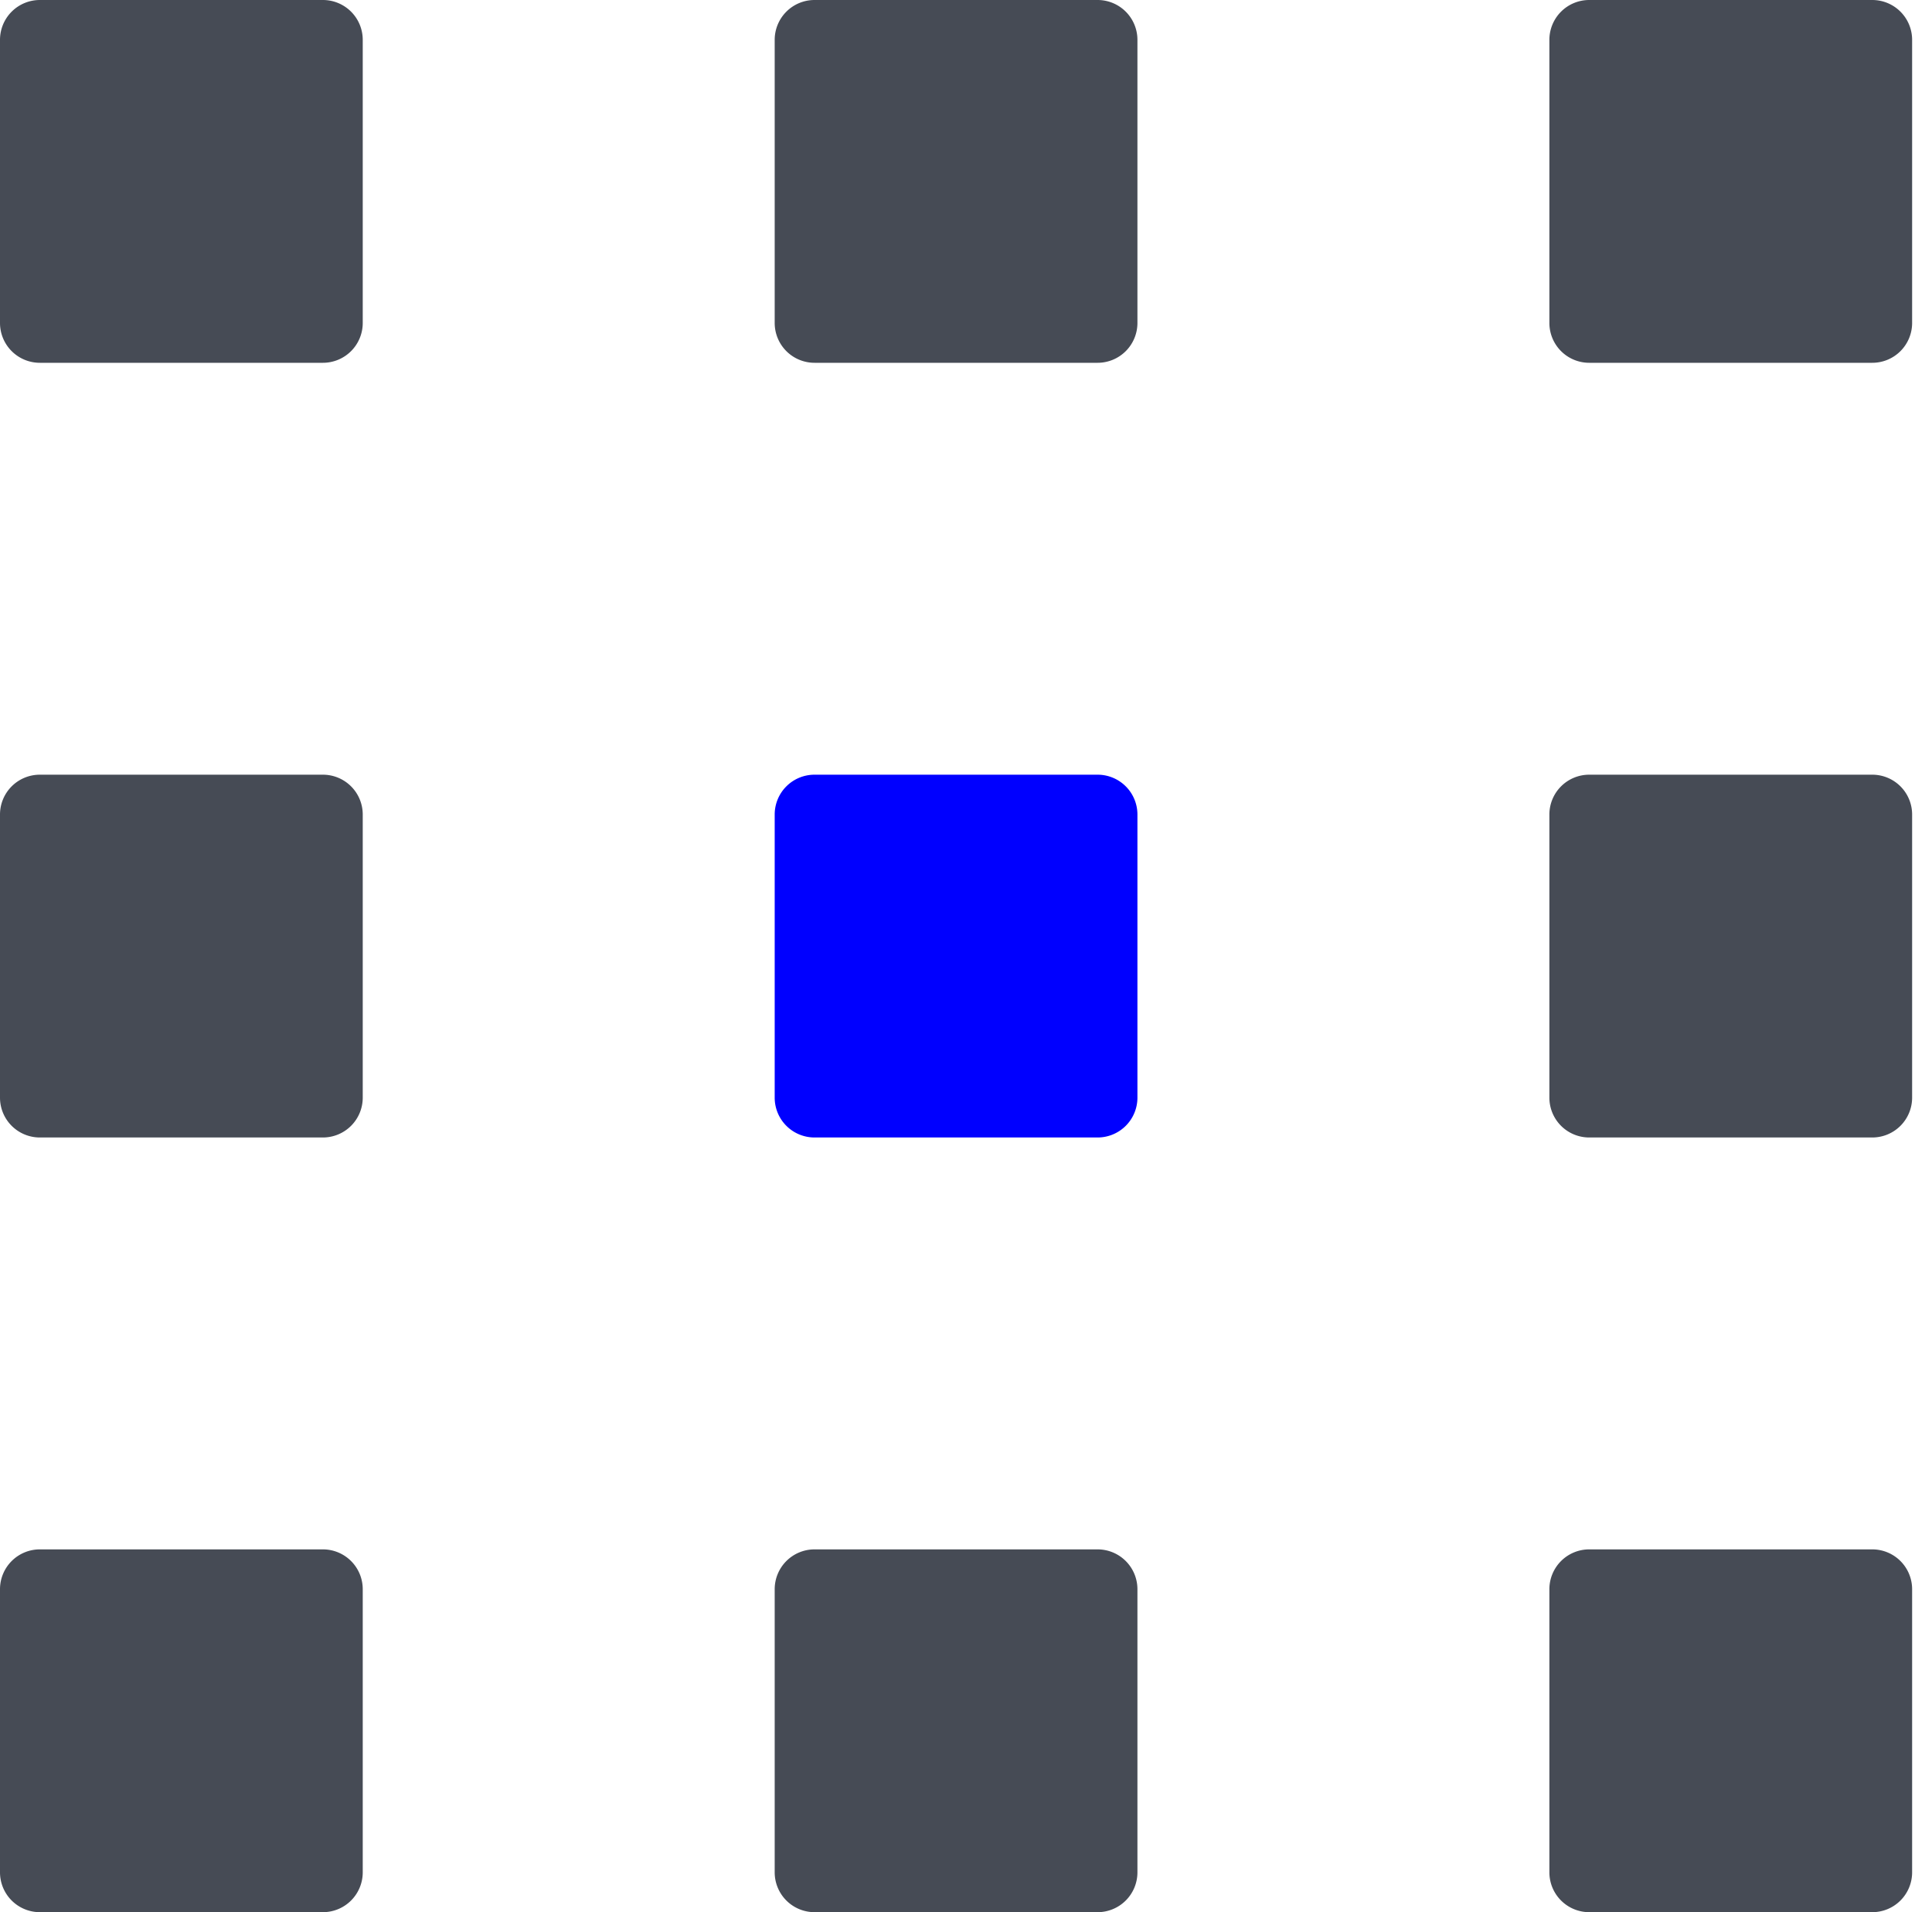 <svg xmlns="http://www.w3.org/2000/svg" fill="none" viewBox="0 0 97 96"><path fill="#0000FF" d="M55.107 57.107H40.895a2 2 0 0 1-2-2V40.893a2 2 0 0 1 2-2h14.212a2 2 0 0 1 2 2v14.214a2 2 0 0 1-2 2"/><path fill="#464B55" d="M94.002 96H79.79a2 2 0 0 1-2-2V79.786a2 2 0 0 1 2-2h14.212a2 2 0 0 1 2 2V94a2 2 0 0 1-2 2m0-77.786H79.79a2 2 0 0 1-2-2V2a2 2 0 0 1 2-2h14.212a2 2 0 0 1 2 2v14.214a2 2 0 0 1-2 2m0 38.893H79.79a2 2 0 0 1-2-2V40.893a2 2 0 0 1 2-2h14.212a2 2 0 0 1 2 2v14.214a2 2 0 0 1-2 2M55.107 96H40.895a2 2 0 0 1-2-2V79.786a2 2 0 0 1 2-2h14.212a2 2 0 0 1 2 2V94a2 2 0 0 1-2 2m0-77.786H40.895a2 2 0 0 1-2-2V2a2 2 0 0 1 2-2h14.212a2 2 0 0 1 2 2v14.214a2 2 0 0 1-2 2M16.212 96H2a2 2 0 0 1-2-2V79.786a2 2 0 0 1 2-2h14.212a2 2 0 0 1 2 2V94a2 2 0 0 1-2 2m0-77.786H2a2 2 0 0 1-2-2V2a2 2 0 0 1 2-2h14.212a2 2 0 0 1 2 2v14.214a2 2 0 0 1-2 2m0 38.893H2a2 2 0 0 1-2-2V40.893a2 2 0 0 1 2-2h14.212a2 2 0 0 1 2 2v14.214a2 2 0 0 1-2 2"/></svg>